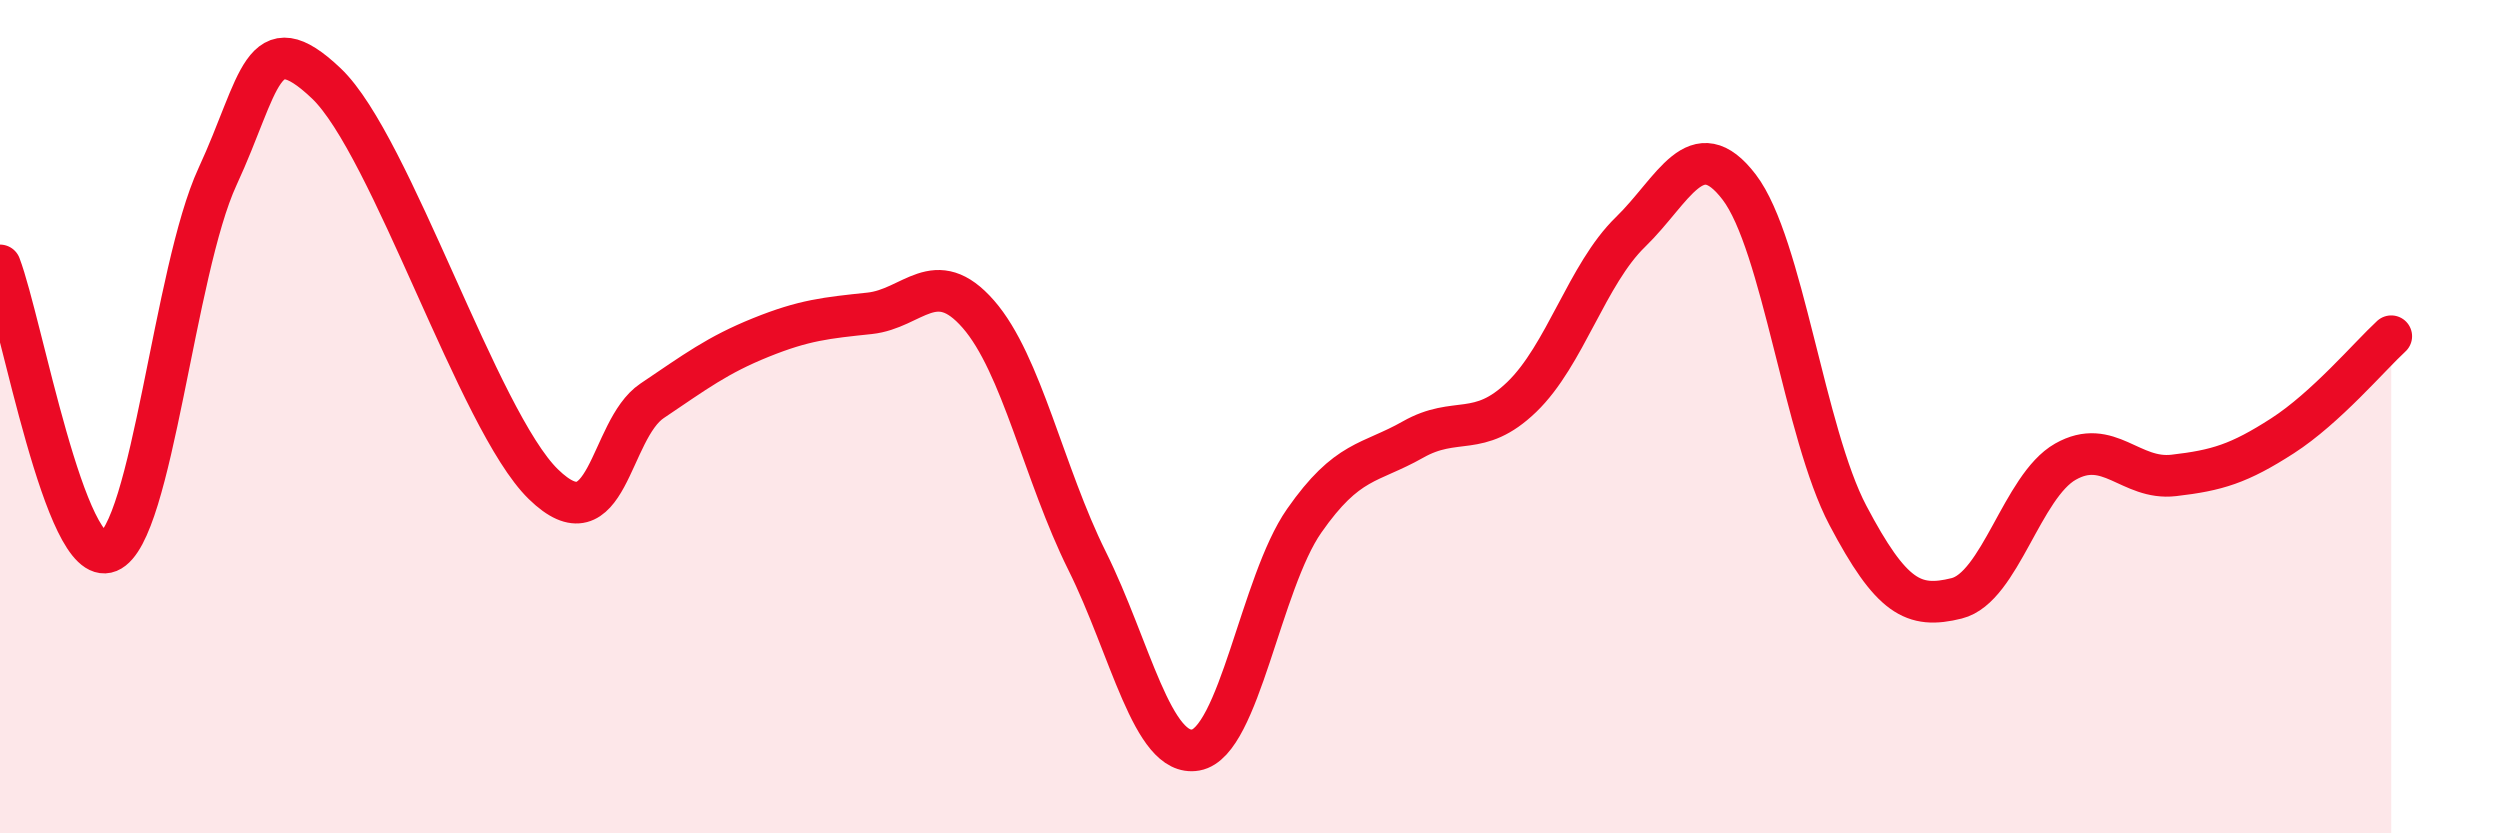 
    <svg width="60" height="20" viewBox="0 0 60 20" xmlns="http://www.w3.org/2000/svg">
      <path
        d="M 0,6.37 C 0.52,7.74 1.57,13.67 2.61,13.24 C 3.65,12.81 4.18,6.49 5.22,4.24 C 6.26,1.99 6.27,0.52 7.83,2 C 9.39,3.48 11.48,10.1 13.04,11.62 C 14.6,13.14 14.61,10.32 15.65,9.62 C 16.69,8.92 17.22,8.52 18.26,8.1 C 19.3,7.68 19.83,7.63 20.87,7.52 C 21.91,7.41 22.44,6.35 23.48,7.54 C 24.52,8.73 25.05,11.37 26.09,13.46 C 27.13,15.55 27.66,18.19 28.7,18 C 29.74,17.81 30.26,13.99 31.3,12.5 C 32.34,11.01 32.87,11.14 33.91,10.55 C 34.95,9.96 35.48,10.53 36.52,9.53 C 37.56,8.53 38.09,6.58 39.13,5.57 C 40.17,4.56 40.7,3.13 41.74,4.49 C 42.78,5.85 43.31,10.4 44.35,12.37 C 45.39,14.34 45.92,14.62 46.96,14.36 C 48,14.1 48.53,11.67 49.57,11.08 C 50.61,10.49 51.13,11.53 52.17,11.41 C 53.21,11.29 53.74,11.13 54.78,10.46 C 55.82,9.79 56.87,8.55 57.39,8.07L57.39 20L0 20Z"
        fill="#EB0A25"
        opacity="0.1"
        stroke-linecap="round"
        stroke-linejoin="round"
      />
      <path
        d="M 0,6.37 C 0.52,7.74 1.57,13.67 2.61,13.24 C 3.65,12.81 4.18,6.49 5.22,4.24 C 6.26,1.99 6.27,0.52 7.83,2 C 9.39,3.48 11.48,10.1 13.04,11.62 C 14.6,13.14 14.61,10.32 15.65,9.62 C 16.69,8.92 17.22,8.52 18.26,8.1 C 19.3,7.68 19.83,7.63 20.87,7.52 C 21.91,7.41 22.44,6.35 23.48,7.54 C 24.52,8.73 25.05,11.37 26.09,13.46 C 27.13,15.55 27.66,18.19 28.7,18 C 29.74,17.81 30.26,13.99 31.3,12.5 C 32.34,11.01 32.87,11.14 33.91,10.55 C 34.95,9.96 35.48,10.53 36.52,9.53 C 37.56,8.53 38.09,6.58 39.13,5.57 C 40.17,4.56 40.7,3.13 41.74,4.49 C 42.78,5.85 43.31,10.4 44.35,12.37 C 45.39,14.34 45.92,14.62 46.96,14.36 C 48,14.1 48.53,11.67 49.57,11.08 C 50.61,10.49 51.13,11.53 52.17,11.41 C 53.21,11.29 53.74,11.13 54.78,10.46 C 55.82,9.79 56.87,8.55 57.39,8.07"
        stroke="#EB0A25"
        stroke-width="1"
        fill="none"
        stroke-linecap="round"
        stroke-linejoin="round"
      />
    </svg>
  